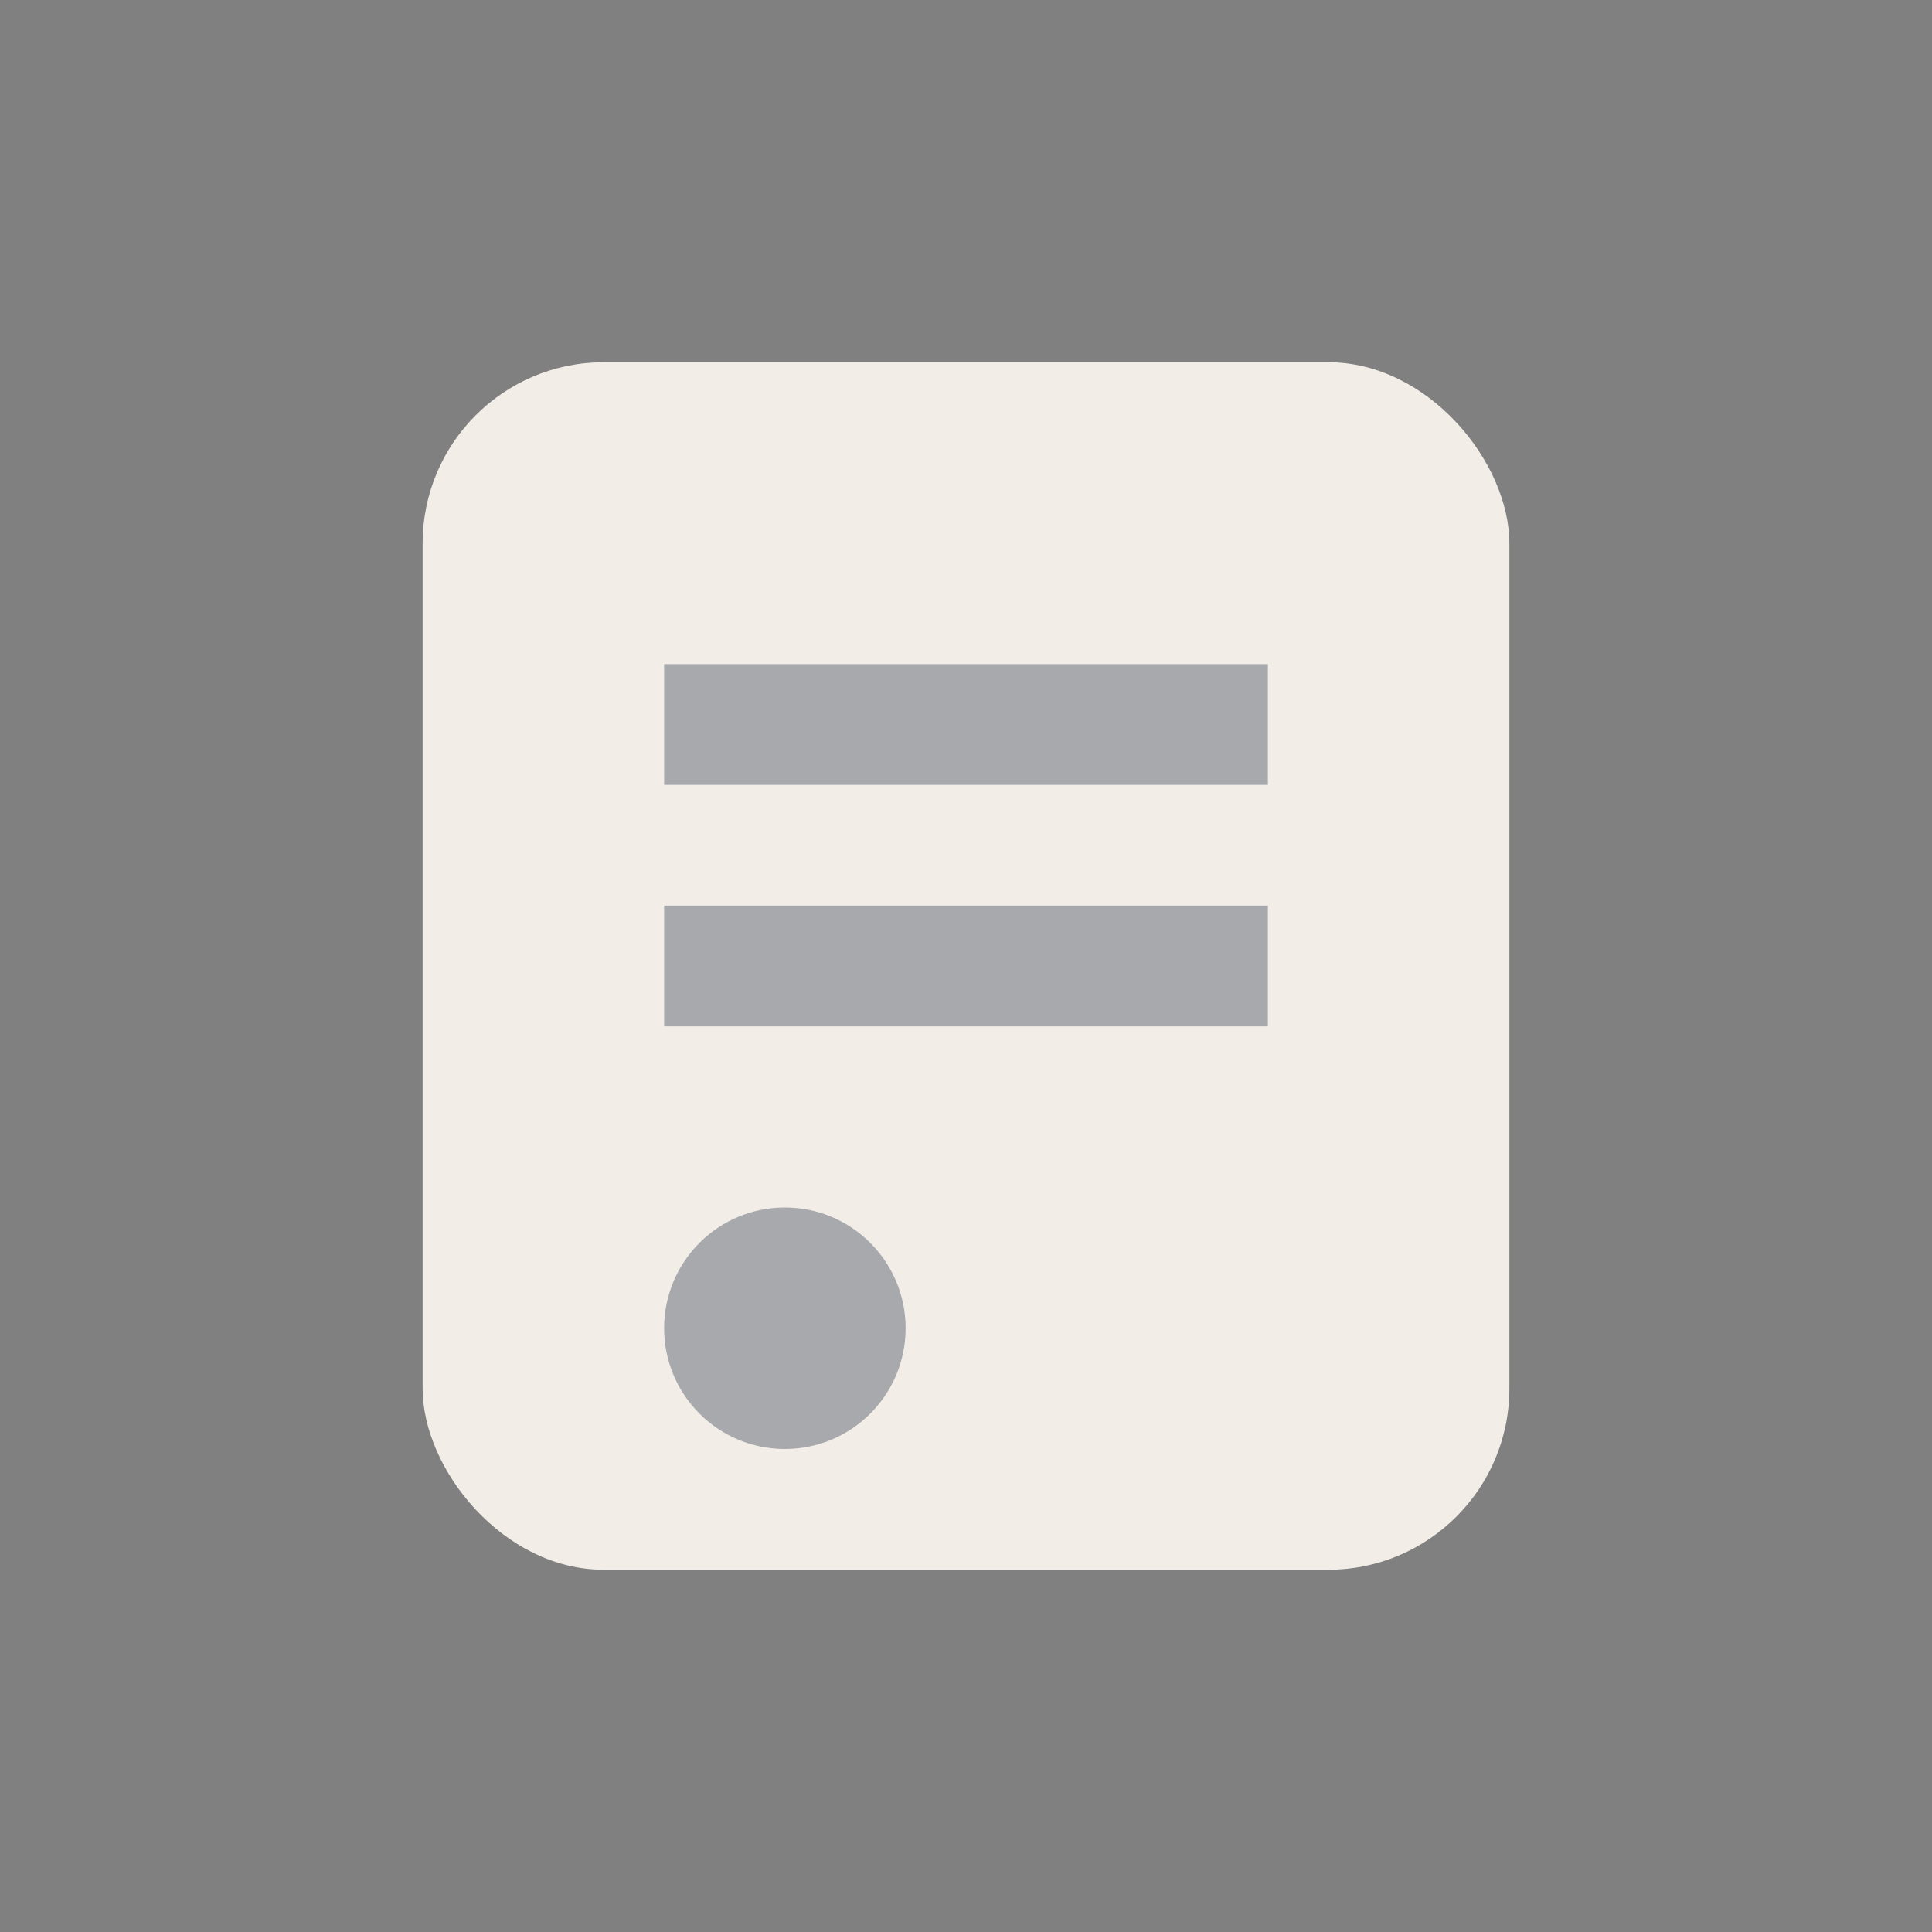 <?xml version="1.0" encoding="UTF-8"?>
<svg xmlns="http://www.w3.org/2000/svg" width="32" height="32" viewBox="0 0 32 32"><rect x="0" y="0" width="32" height="32" fill="#808080" stroke="none"/><rect x="7" y="6" width="18" height="20" rx="3" fill="#F3EDE8"/><path d="M11 12h10M11 16h10" stroke="#A7A9AC" stroke-width="2"/><circle cx="13" cy="22" r="2" fill="#A7A9AC"/></svg>